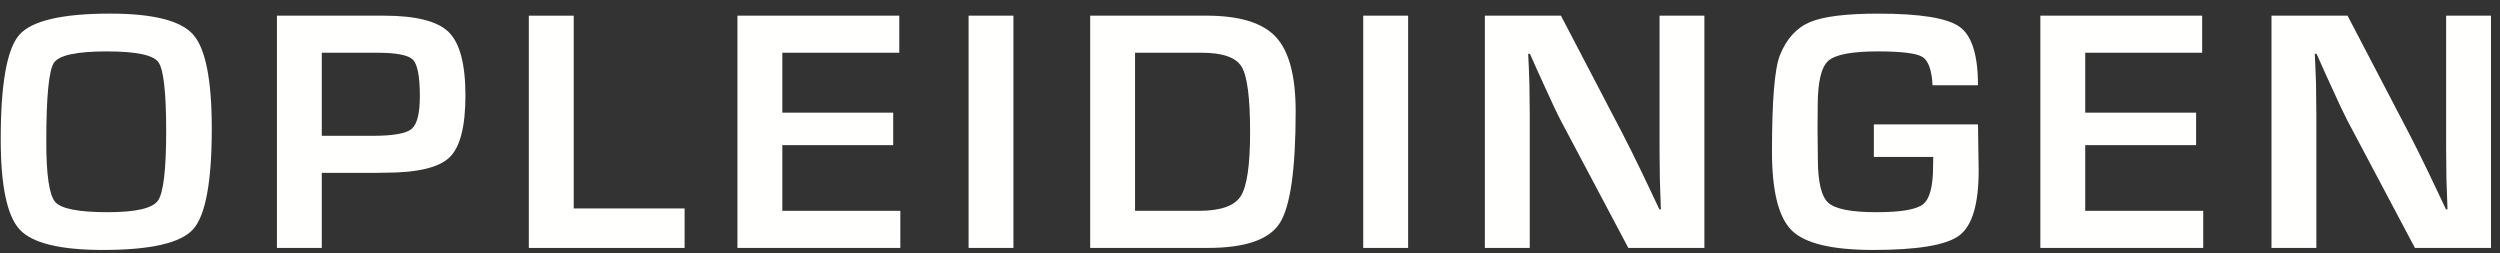 <?xml version="1.0" encoding="UTF-8"?>
<svg width="148px" height="15px" viewBox="0 0 148 15" version="1.1" xmlns="http://www.w3.org/2000/svg" xmlns:xlink="http://www.w3.org/1999/xlink">
    <rect x="0" y="0" width="148" height="15" fill="#333333" stroke="none"/>
    <title>opleidngen</title>
    <g id="Design" stroke="none" stroke-width="1" fill="none" fill-rule="evenodd">
        <g id="300x250px-1" transform="translate(-123, -99)" fill="#FFFFFE">
            <g id="Logo" transform="translate(27.863, 56.598)">
                <g id="opleidngen" transform="translate(95.18, 43.208)">
                    <path d="M6.278,2.237 C4.493,2.237 3.45,2.462 3.149,2.912 C2.848,3.361 2.697,4.919 2.697,7.586 C2.697,9.561 2.873,10.748 3.226,11.151 C3.578,11.555 4.617,11.756 6.339,11.756 C7.987,11.756 8.975,11.53 9.303,11.077 C9.632,10.623 9.795,9.247 9.795,6.952 C9.795,4.649 9.64,3.287 9.33,2.867 C9.018,2.448 8.002,2.237 6.278,2.237 M6.483,0 C9.026,0 10.665,0.415 11.395,1.244 C12.128,2.074 12.494,3.929 12.494,6.81 C12.494,9.959 12.126,11.943 11.392,12.764 C10.656,13.583 8.876,13.991 6.052,13.991 C3.508,13.991 1.863,13.587 1.118,12.779 C0.373,11.969 0,10.188 0,7.434 C0,4.157 0.366,2.099 1.097,1.26 C1.829,0.42 3.624,0 6.483,0" id="Fill-23"></path>
                    <path d="M19.007,7.234 L22.033,7.234 C23.235,7.234 24.001,7.097 24.325,6.826 C24.65,6.553 24.812,5.909 24.812,4.896 C24.812,3.734 24.677,3.014 24.408,2.735 C24.138,2.457 23.434,2.316 22.3,2.316 L19.007,2.316 L19.007,7.234 Z M16.351,13.871 L16.351,0.122 L21.991,0.122 L22.689,0.122 C24.583,0.122 25.86,0.446 26.519,1.093 C27.179,1.741 27.511,2.993 27.511,4.847 C27.511,6.687 27.196,7.909 26.567,8.512 C25.938,9.117 24.665,9.418 22.75,9.418 L22.136,9.428 L19.007,9.428 L19.007,13.871 L16.351,13.871 Z" id="Fill-24"></path>
                    <polygon id="Fill-25" points="33.921 0.122 33.921 11.534 40.485 11.534 40.485 13.872 31.263 13.872 31.263 0.122"></polygon>
                    <polygon id="Fill-26" points="46.271 2.316 46.271 5.863 52.834 5.863 52.834 7.786 46.271 7.786 46.271 11.675 53.256 11.675 53.256 13.871 43.613 13.871 43.613 0.121 53.194 0.121 53.194 2.316"></polygon>
                    <polygon id="Fill-27" points="57.297 13.871 59.952 13.871 59.952 0.121 57.297 0.121"></polygon>
                    <path d="M67.152,11.675 L70.936,11.675 C72.21,11.675 73.03,11.388 73.404,10.814 C73.777,10.239 73.963,8.973 73.963,7.011 C73.963,4.983 73.796,3.694 73.46,3.143 C73.126,2.593 72.34,2.316 71.102,2.316 L67.152,2.316 L67.152,11.675 Z M64.496,13.871 L64.496,0.121 L71.379,0.121 C73.334,0.121 74.703,0.541 75.487,1.381 C76.27,2.22 76.66,3.69 76.66,5.792 C76.66,9.224 76.345,11.429 75.717,12.405 C75.088,13.382 73.669,13.871 71.461,13.871 L64.496,13.871 Z" id="Fill-28"></path>
                    <polygon id="Fill-29" points="80.66 13.871 83.318 13.871 83.318 0.121 80.66 0.121"></polygon>
                    <path d="M100.857,0.122 L100.857,13.872 L96.354,13.872 L92.354,6.327 C92.155,5.951 91.844,5.292 91.419,4.352 L90.968,3.365 L90.528,2.378 L90.426,2.378 L90.467,3.284 L90.498,4.181 L90.518,5.985 L90.518,13.872 L87.86,13.872 L87.86,0.122 L92.365,0.122 L96.006,7.093 C96.326,7.71 96.7,8.459 97.124,9.339 L97.657,10.456 L98.19,11.585 L98.282,11.585 L98.251,10.7 L98.221,9.812 L98.202,8.039 L98.202,0.122 L100.857,0.122 Z" id="Fill-30"></path>
                    <path d="M110.889,6.559 L117.054,6.559 L117.094,9.288 C117.094,11.276 116.713,12.557 115.951,13.131 C115.187,13.706 113.486,13.991 110.848,13.991 C108.426,13.991 106.822,13.61 106.036,12.843 C105.251,12.079 104.858,10.517 104.858,8.16 C104.858,5.152 105.015,3.25 105.328,2.46 C105.719,1.492 106.309,0.84 107.103,0.505 C107.897,0.168 109.244,0.001 111.145,0.001 C113.634,0.001 115.241,0.261 115.966,0.782 C116.691,1.302 117.054,2.454 117.054,4.242 L114.364,4.242 C114.317,3.341 114.118,2.784 113.766,2.564 C113.413,2.347 112.528,2.237 111.115,2.237 C109.576,2.237 108.599,2.425 108.186,2.801 C107.77,3.178 107.566,4.061 107.566,5.45 L107.555,6.831 L107.574,8.594 C107.574,9.957 107.78,10.825 108.19,11.197 C108.602,11.57 109.55,11.756 111.043,11.756 C112.492,11.756 113.413,11.599 113.806,11.283 C114.199,10.967 114.395,10.222 114.395,9.047 L114.406,8.483 L110.889,8.483 L110.889,6.559 Z" id="Fill-31"></path>
                    <polygon id="Fill-32" points="123.402 2.316 123.402 5.863 129.967 5.863 129.967 7.786 123.402 7.786 123.402 11.675 130.388 11.675 130.388 13.871 120.746 13.871 120.746 0.121 130.325 0.121 130.325 2.316"></polygon>
                    <path d="M147.424,0.122 L147.424,13.872 L142.921,13.872 L138.921,6.327 C138.723,5.951 138.412,5.292 137.987,4.352 L137.537,3.365 L137.096,2.378 L136.992,2.378 L137.034,3.284 L137.066,4.181 L137.085,5.985 L137.085,13.872 L134.429,13.872 L134.429,0.122 L138.932,0.122 L142.573,7.093 C142.894,7.71 143.266,8.459 143.691,9.339 L144.224,10.456 L144.757,11.585 L144.849,11.585 L144.819,10.7 L144.787,9.812 L144.768,8.039 L144.768,0.122 L147.424,0.122 Z" id="Fill-33"></path>
                </g>
            </g>
        </g>
    </g>
</svg>